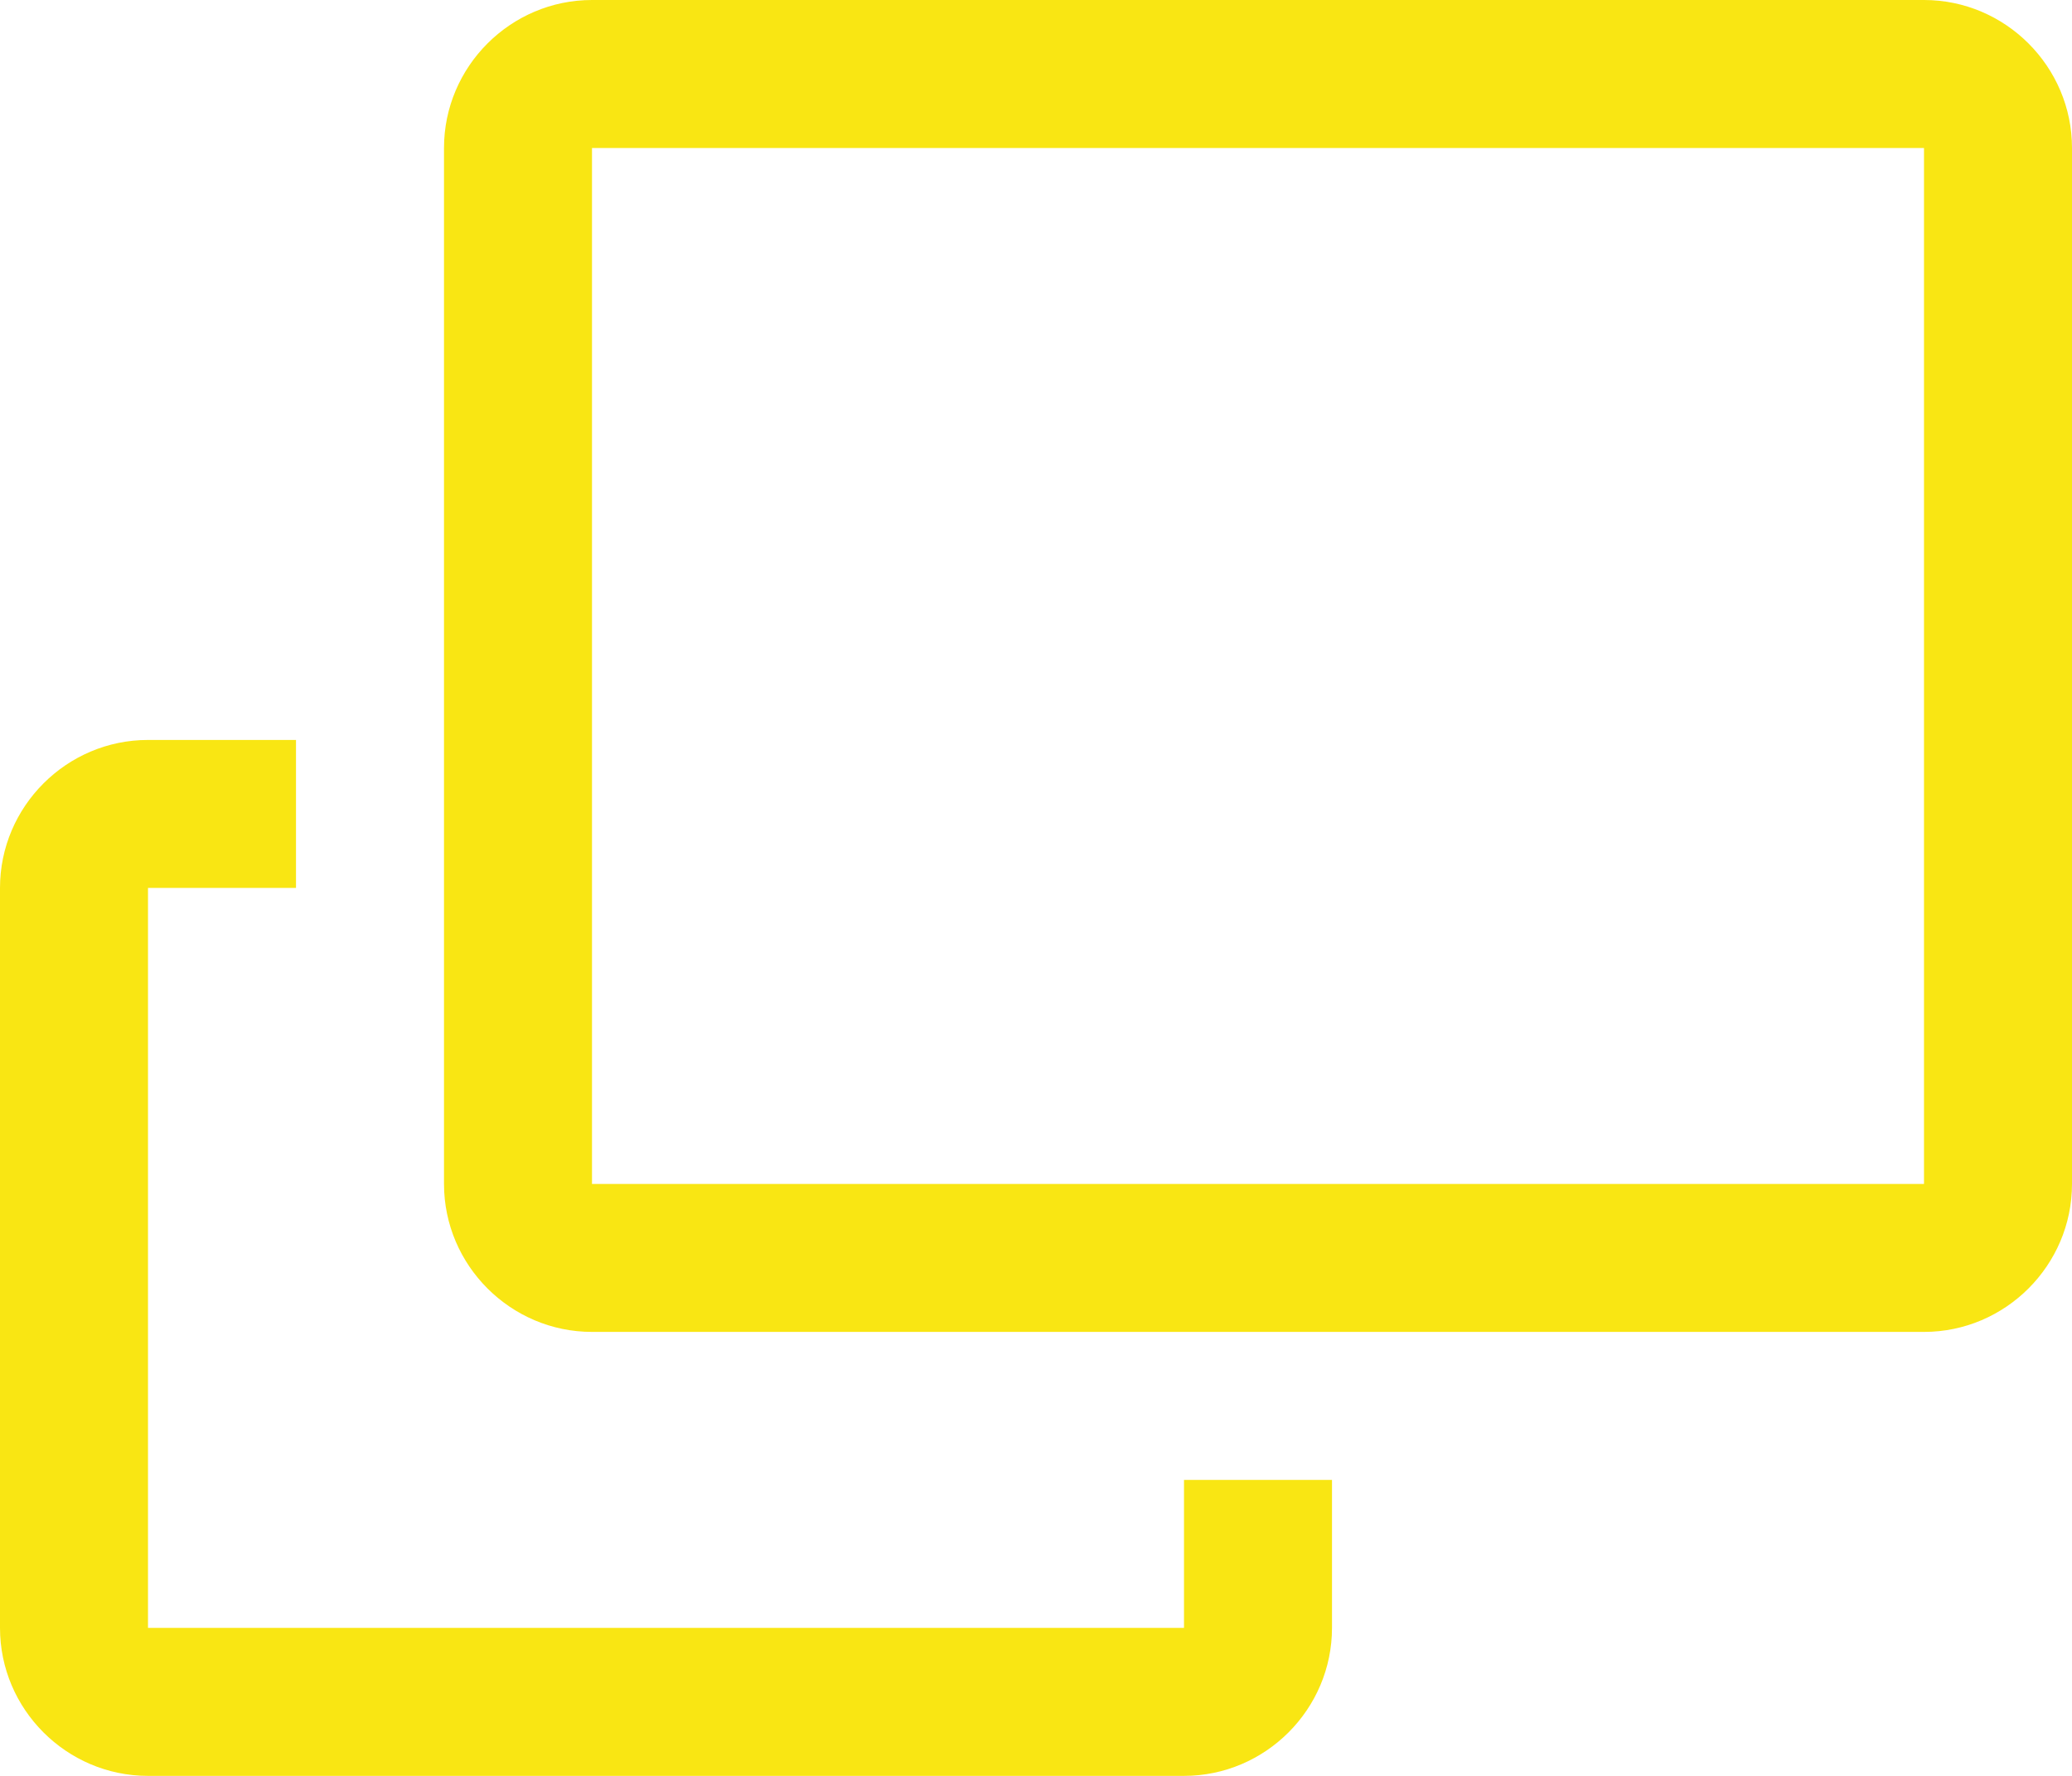 <?xml version="1.0" encoding="utf-8"?>
<!-- Generator: Adobe Illustrator 27.7.0, SVG Export Plug-In . SVG Version: 6.00 Build 0)  -->
<svg version="1.1" id="icon" xmlns="http://www.w3.org/2000/svg" xmlns:xlink="http://www.w3.org/1999/xlink" x="0px" y="0px"
	 viewBox="0 0 28 24" style="enable-background:new 0 0 28 24;" xml:space="preserve">
<style type="text/css">
	.st0{fill:#F9E613;}
</style>
<path class="st0" d="M26,0H8C6.9,0,6,0.9,6,2v14c0,1.1,0.9,2,2,2h18c1.1,0,2-0.9,2-2V2C28,0.9,27.1,0,26,0z M26,16H8V2h18V16z"/>
<path class="st0" d="M16,22H2V12h2v-2H2c-1.1,0-2,0.9-2,2v10c0,1.1,0.9,2,2,2h14c1.1,0,2-0.9,2-2v-2h-2V22z"/>
</svg>
